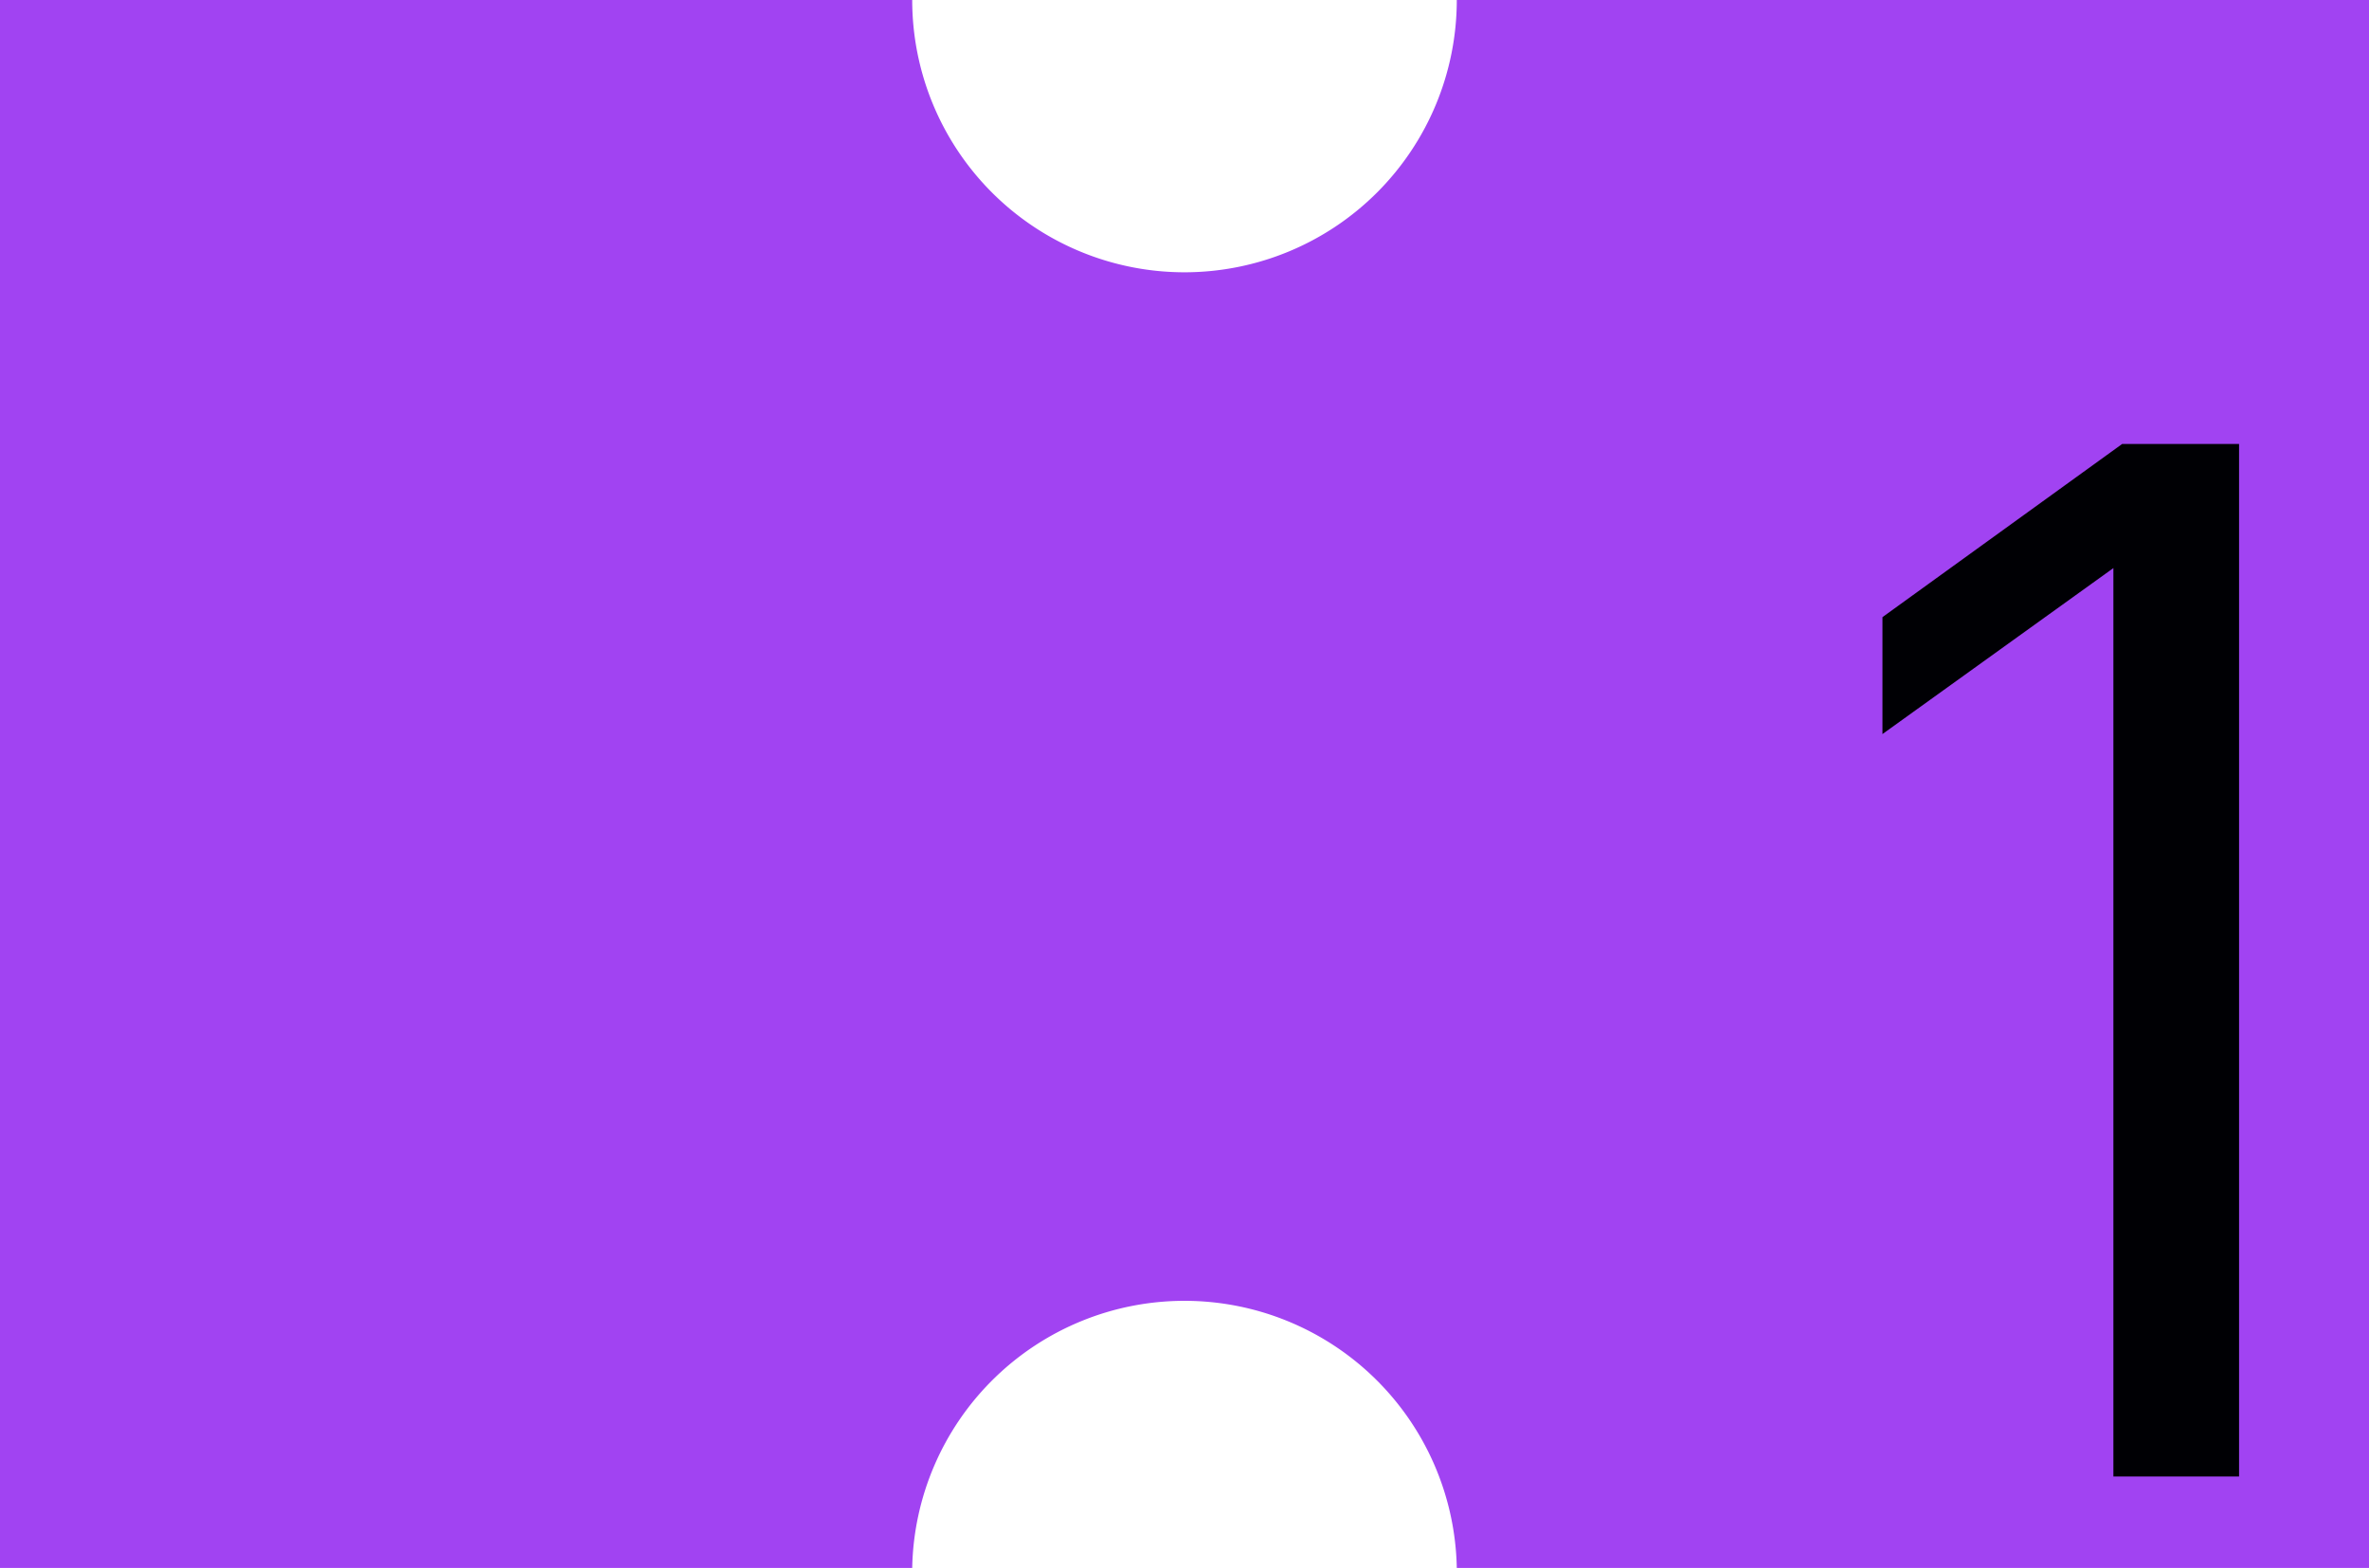 <?xml version="1.0" encoding="UTF-8"?> <svg xmlns="http://www.w3.org/2000/svg" id="Layer_1" data-name="Layer 1" viewBox="0 0 240.87 159.45"> <defs> <style>.cls-1{fill:#a143f2;}.cls-2{fill:#000004;}</style> </defs> <path class="cls-1" d="M240.87,0V159.45H148.12a27.69,27.69,0,0,0-55.37,0H0V0H92.75a27.69,27.69,0,0,0,27.68,27.69A27.69,27.69,0,0,0,148.12,0Z"></path> <path class="cls-2" d="M214.88,57.77,191.4,74.65V62.76l24.37-17.61h11.89v105H214.88Z"></path> </svg> 